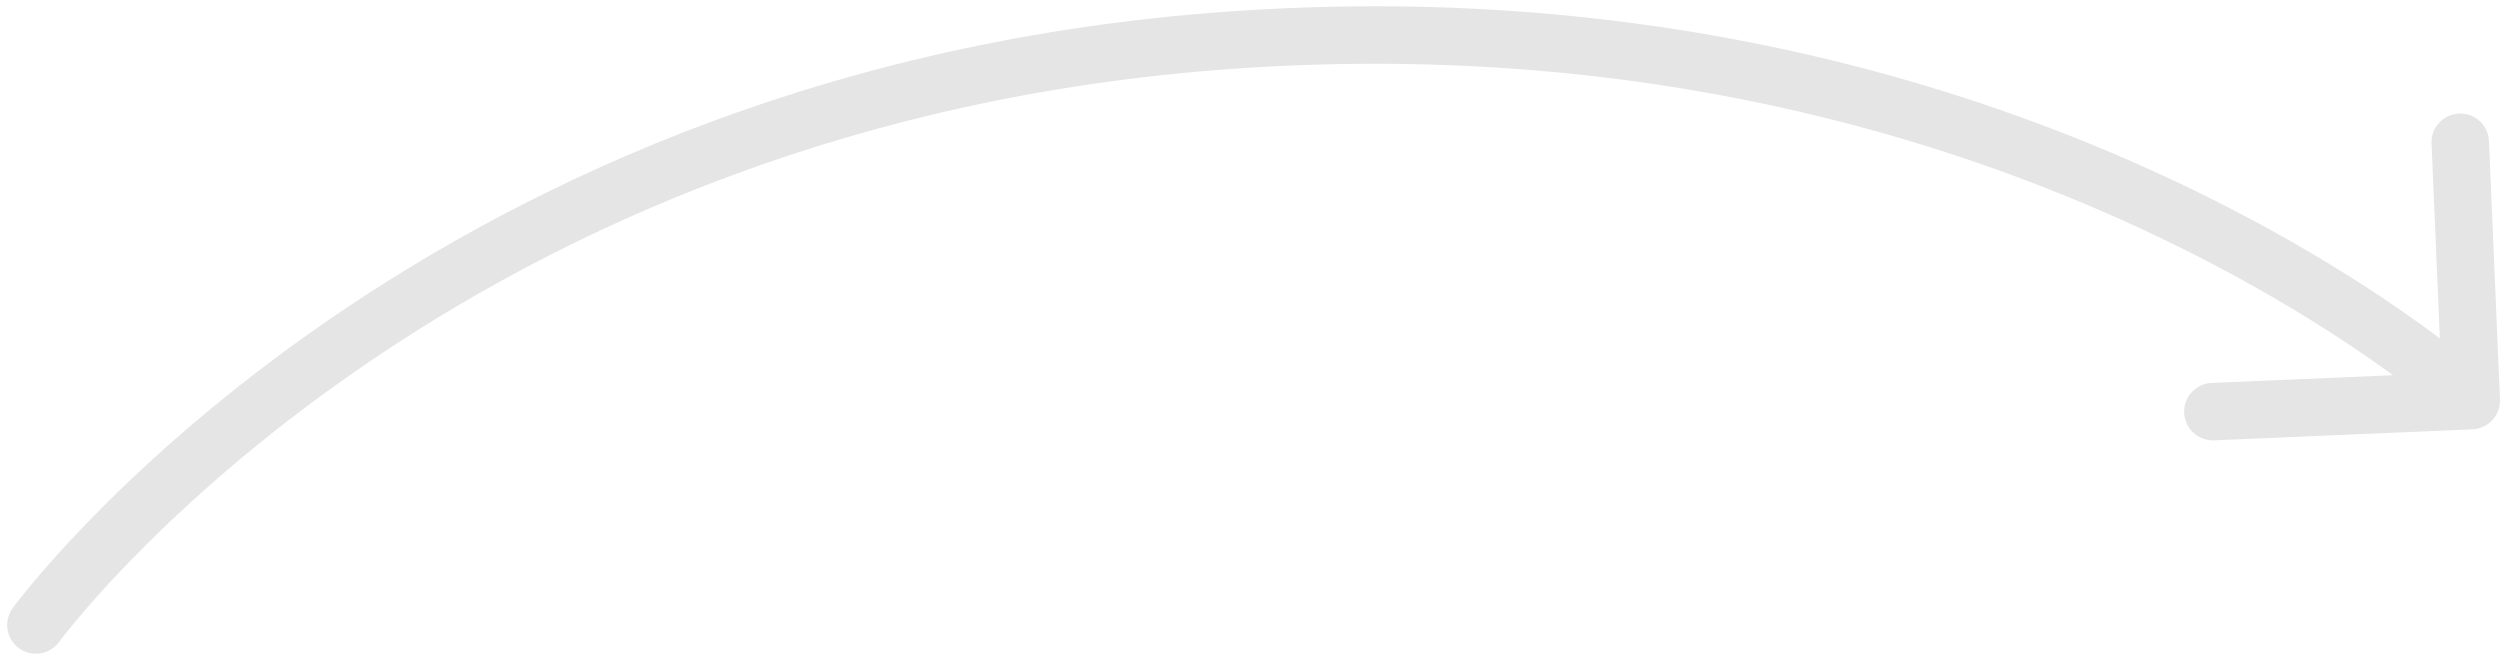 <svg width="174" height="46" viewBox="0 0 174 46" fill="none" xmlns="http://www.w3.org/2000/svg">
<path d="M0.886 42.319C0.234 43.211 0.428 44.462 1.319 45.114C2.211 45.767 3.462 45.572 4.114 44.681L0.886 42.319ZM172.085 29.882C173.189 29.835 174.045 28.902 173.998 27.798L173.232 9.815C173.185 8.711 172.252 7.855 171.148 7.902C170.045 7.949 169.188 8.881 169.235 9.985L169.917 25.971L153.931 26.652C152.828 26.699 151.971 27.632 152.018 28.735C152.065 29.839 152.998 30.695 154.102 30.648L172.085 29.882ZM2.5 43.5C4.114 44.681 4.114 44.681 4.114 44.682C4.114 44.682 4.113 44.682 4.113 44.682C4.113 44.682 4.114 44.681 4.115 44.68C4.117 44.678 4.12 44.673 4.125 44.666C4.135 44.653 4.151 44.631 4.174 44.601C4.22 44.54 4.291 44.446 4.389 44.322C4.583 44.072 4.881 43.697 5.283 43.215C6.087 42.251 7.306 40.855 8.945 39.161C12.224 35.77 17.178 31.189 23.843 26.468C37.169 17.029 57.331 7.036 84.657 4.877L84.343 0.89C56.169 3.115 35.331 13.43 21.532 23.203C14.634 28.089 9.495 32.839 6.07 36.38C4.358 38.15 3.073 39.62 2.211 40.654C1.78 41.171 1.454 41.58 1.234 41.863C1.123 42.004 1.039 42.114 0.981 42.191C0.952 42.23 0.93 42.26 0.914 42.281C0.906 42.292 0.9 42.3 0.895 42.307C0.893 42.31 0.891 42.313 0.889 42.315C0.888 42.316 0.887 42.317 0.887 42.318C0.886 42.319 0.886 42.319 2.5 43.5ZM84.657 4.877C112.014 2.717 133.55 8.877 148.234 15.56C155.579 18.903 161.209 22.376 164.992 25.003C166.883 26.317 168.311 27.418 169.259 28.185C169.734 28.568 170.088 28.868 170.32 29.068C170.436 29.168 170.521 29.244 170.576 29.293C170.603 29.317 170.623 29.335 170.635 29.345C170.641 29.351 170.645 29.354 170.647 29.356C170.648 29.357 170.648 29.358 170.649 29.358C170.649 29.358 170.648 29.358 170.648 29.358C170.648 29.357 170.647 29.357 172 27.884C173.353 26.41 173.352 26.41 173.351 26.409C173.351 26.408 173.349 26.407 173.349 26.407C173.347 26.405 173.344 26.403 173.341 26.4C173.336 26.395 173.328 26.388 173.318 26.379C173.299 26.362 173.272 26.337 173.237 26.306C173.167 26.244 173.066 26.155 172.934 26.041C172.671 25.813 172.283 25.486 171.774 25.074C170.756 24.251 169.25 23.091 167.274 21.718C163.322 18.973 157.484 15.375 149.891 11.919C134.7 5.006 112.486 -1.333 84.343 0.89L84.657 4.877Z" fill="#E5E5E5"/>
</svg>
